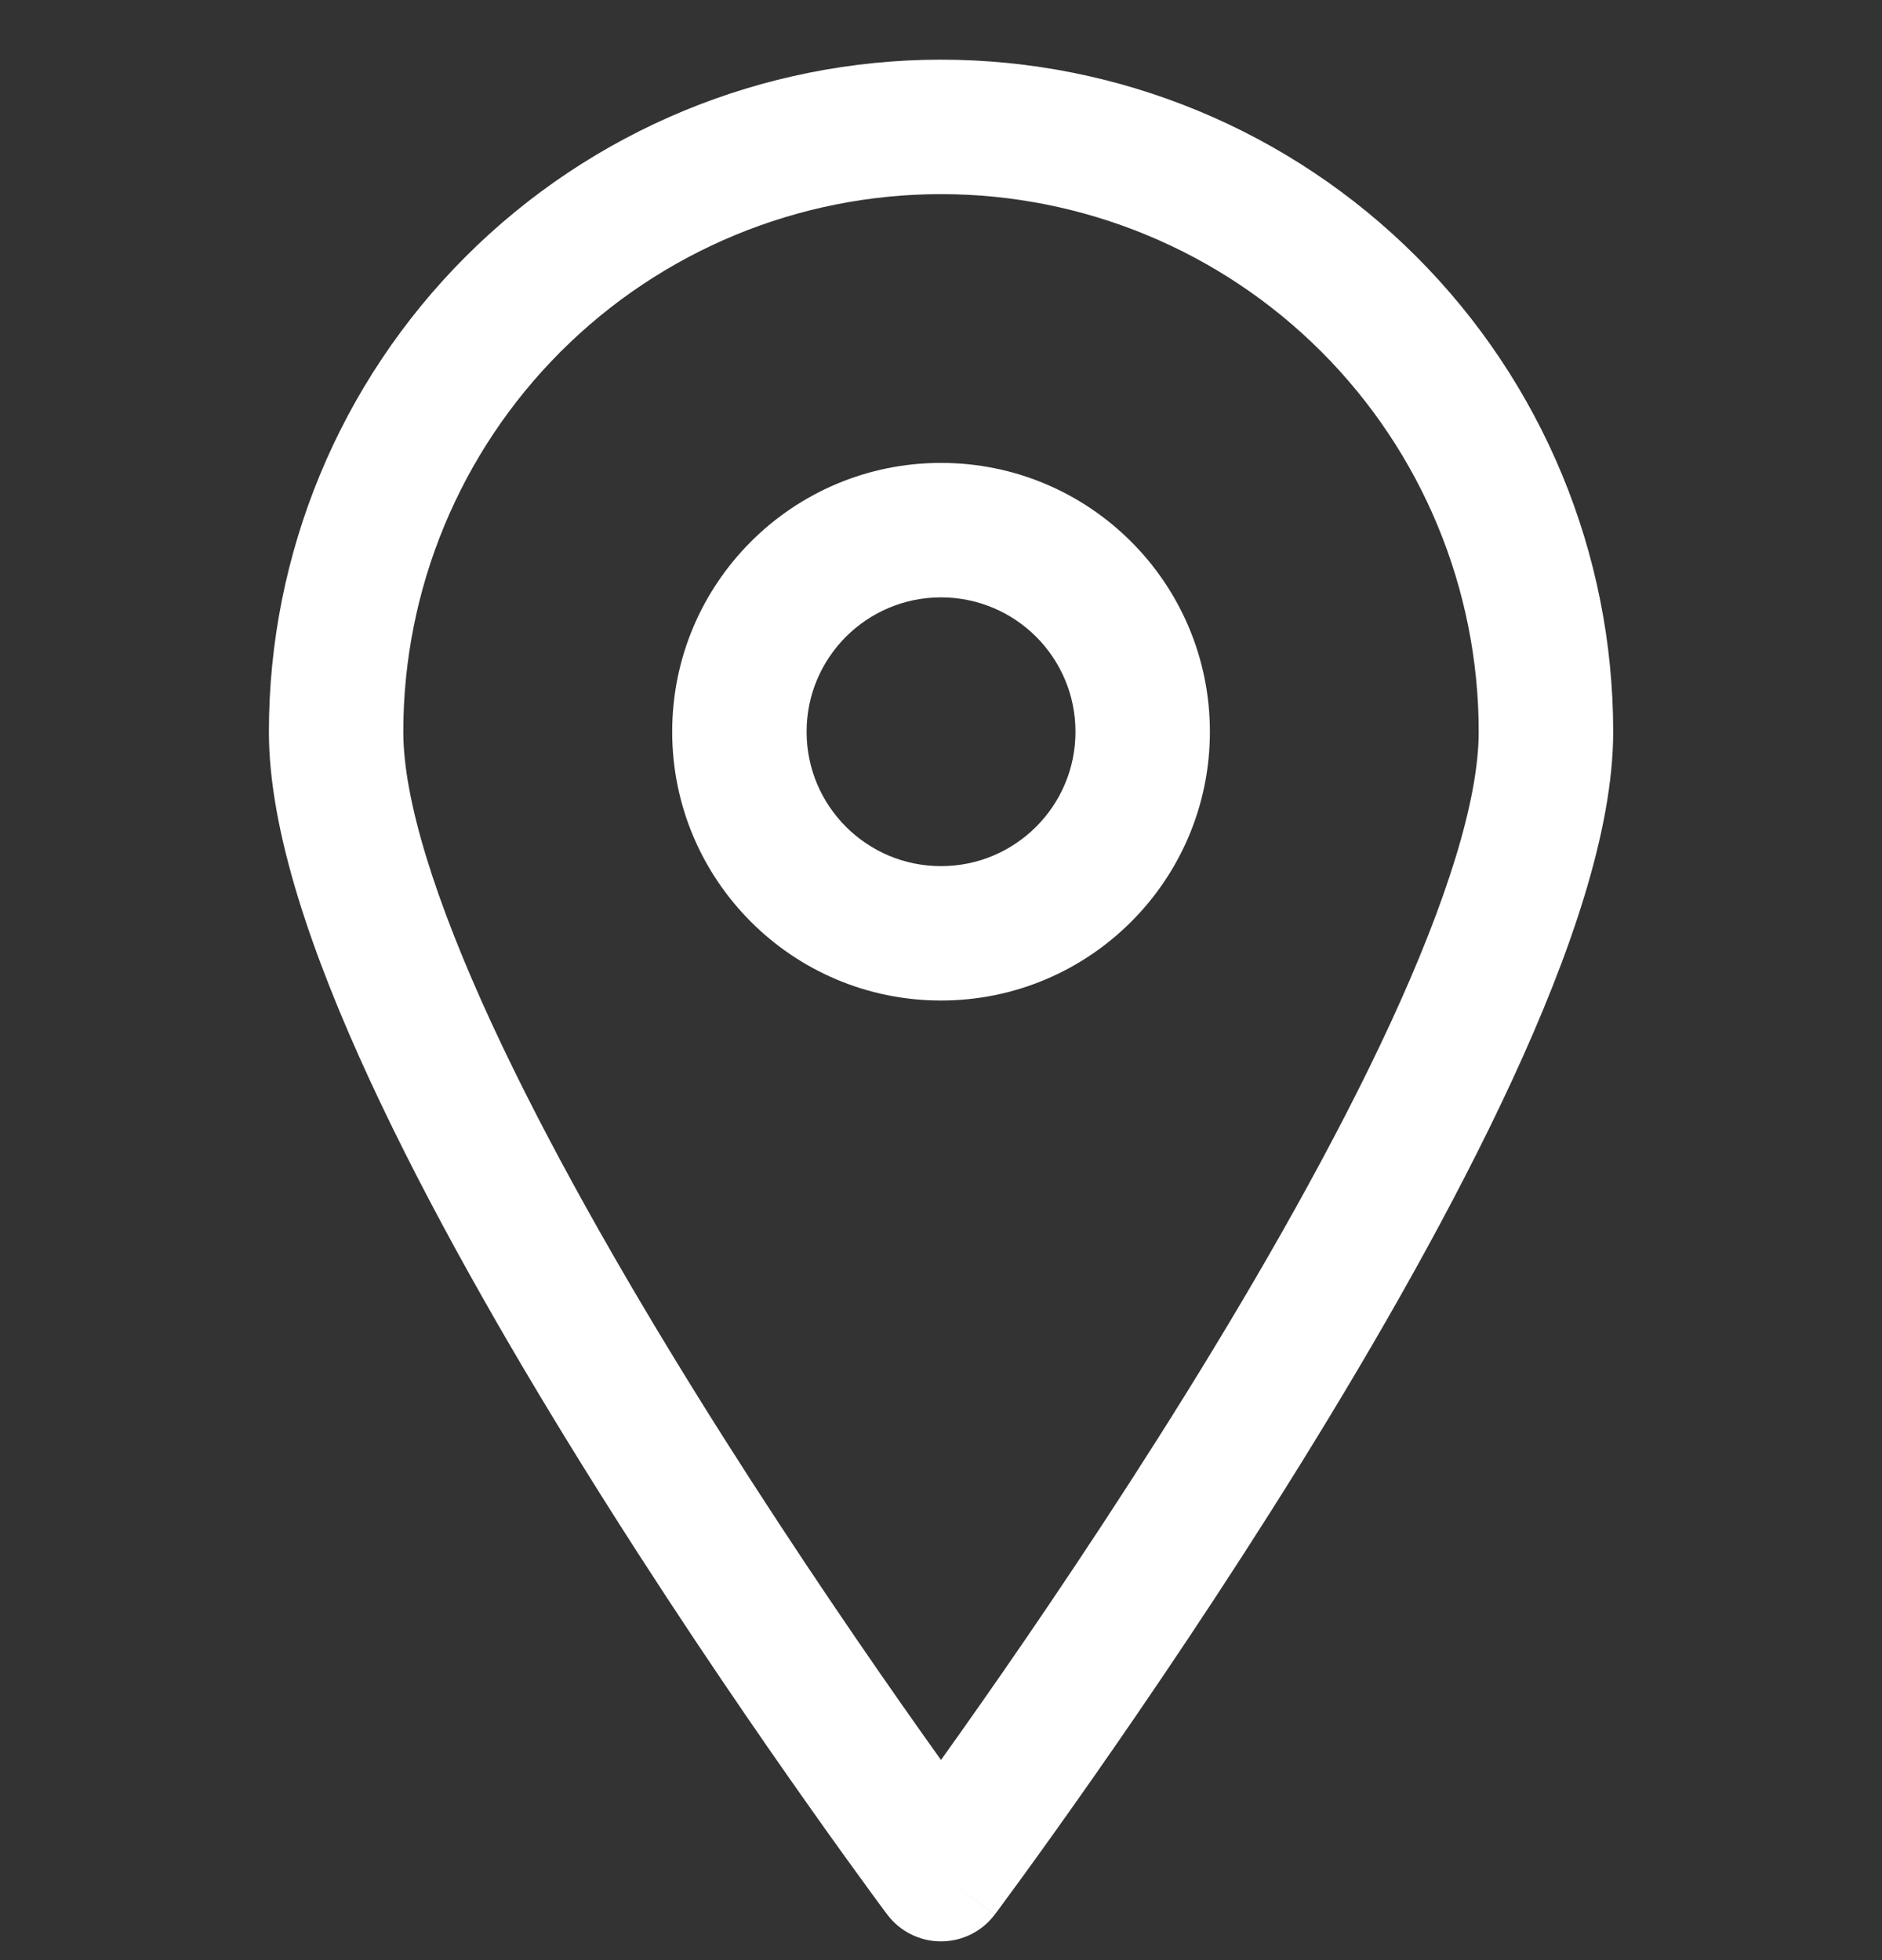 <svg width="24" height="25" viewBox="0 0 24 25" fill="none" xmlns="http://www.w3.org/2000/svg">
<rect x="0" y="0" width="24" height="25" fill="#333333" stroke="none"/>
<g clip-path="url(#clip0_1482_937)">
<path fill-rule="evenodd" clip-rule="evenodd" d="M12 2.476C10.181 2.476 8.437 3.198 7.151 4.484C5.865 5.77 5.143 7.514 5.143 9.333C5.143 10.199 5.552 11.497 6.269 13.051C6.972 14.572 7.916 16.227 8.871 17.767C9.825 19.304 10.78 20.712 11.497 21.736C11.682 22 11.851 22.239 12 22.447C12.149 22.239 12.318 22 12.503 21.736C13.221 20.712 14.175 19.304 15.129 17.767C16.084 16.227 17.028 14.572 17.731 13.051C18.449 11.497 18.857 10.199 18.857 9.333C18.857 7.514 18.135 5.77 16.849 4.484C15.563 3.198 13.819 2.476 12 2.476ZM12 23.904C11.314 24.418 11.314 24.418 11.314 24.418L11.313 24.417L11.308 24.409C11.304 24.404 11.298 24.396 11.29 24.386C11.275 24.366 11.253 24.336 11.224 24.297C11.166 24.218 11.082 24.104 10.976 23.957C10.762 23.664 10.458 23.24 10.093 22.719C9.363 21.678 8.39 20.243 7.415 18.671C6.441 17.102 5.457 15.38 4.713 13.77C3.984 12.192 3.429 10.601 3.429 9.333C3.429 7.059 4.332 4.879 5.939 3.272C7.547 1.664 9.727 0.761 12 0.761C14.273 0.761 16.454 1.664 18.061 3.272C19.669 4.879 20.572 7.059 20.572 9.333C20.572 10.601 20.016 12.192 19.287 13.77C18.543 15.38 17.559 17.102 16.586 18.671C15.611 20.243 14.637 21.678 13.908 22.719C13.543 23.24 13.238 23.664 13.025 23.957C12.918 24.104 12.834 24.218 12.776 24.297C12.758 24.322 12.742 24.343 12.729 24.361C12.722 24.37 12.715 24.379 12.71 24.386L12.693 24.409L12.687 24.417L12.687 24.418C12.686 24.418 12.686 24.418 12 23.904ZM12 23.904L12.686 24.418C12.524 24.634 12.27 24.761 12 24.761C11.73 24.761 11.476 24.634 11.314 24.418L12 23.904Z" fill="white"/>
<path fill-rule="evenodd" clip-rule="evenodd" d="M12 7.619C11.054 7.619 10.286 8.386 10.286 9.333C10.286 10.28 11.054 11.047 12 11.047C12.947 11.047 13.715 10.28 13.715 9.333C13.715 8.386 12.947 7.619 12 7.619ZM8.572 9.333C8.572 7.439 10.107 5.904 12 5.904C13.894 5.904 15.429 7.439 15.429 9.333C15.429 11.226 13.894 12.761 12 12.761C10.107 12.761 8.572 11.226 8.572 9.333Z" fill="white"/>
</g>
<defs>
<clipPath id="clip0_1482_937">
<rect width="24" height="24" fill="white" transform="translate(0 0.761)"/>
</clipPath>
</defs>
</svg>
